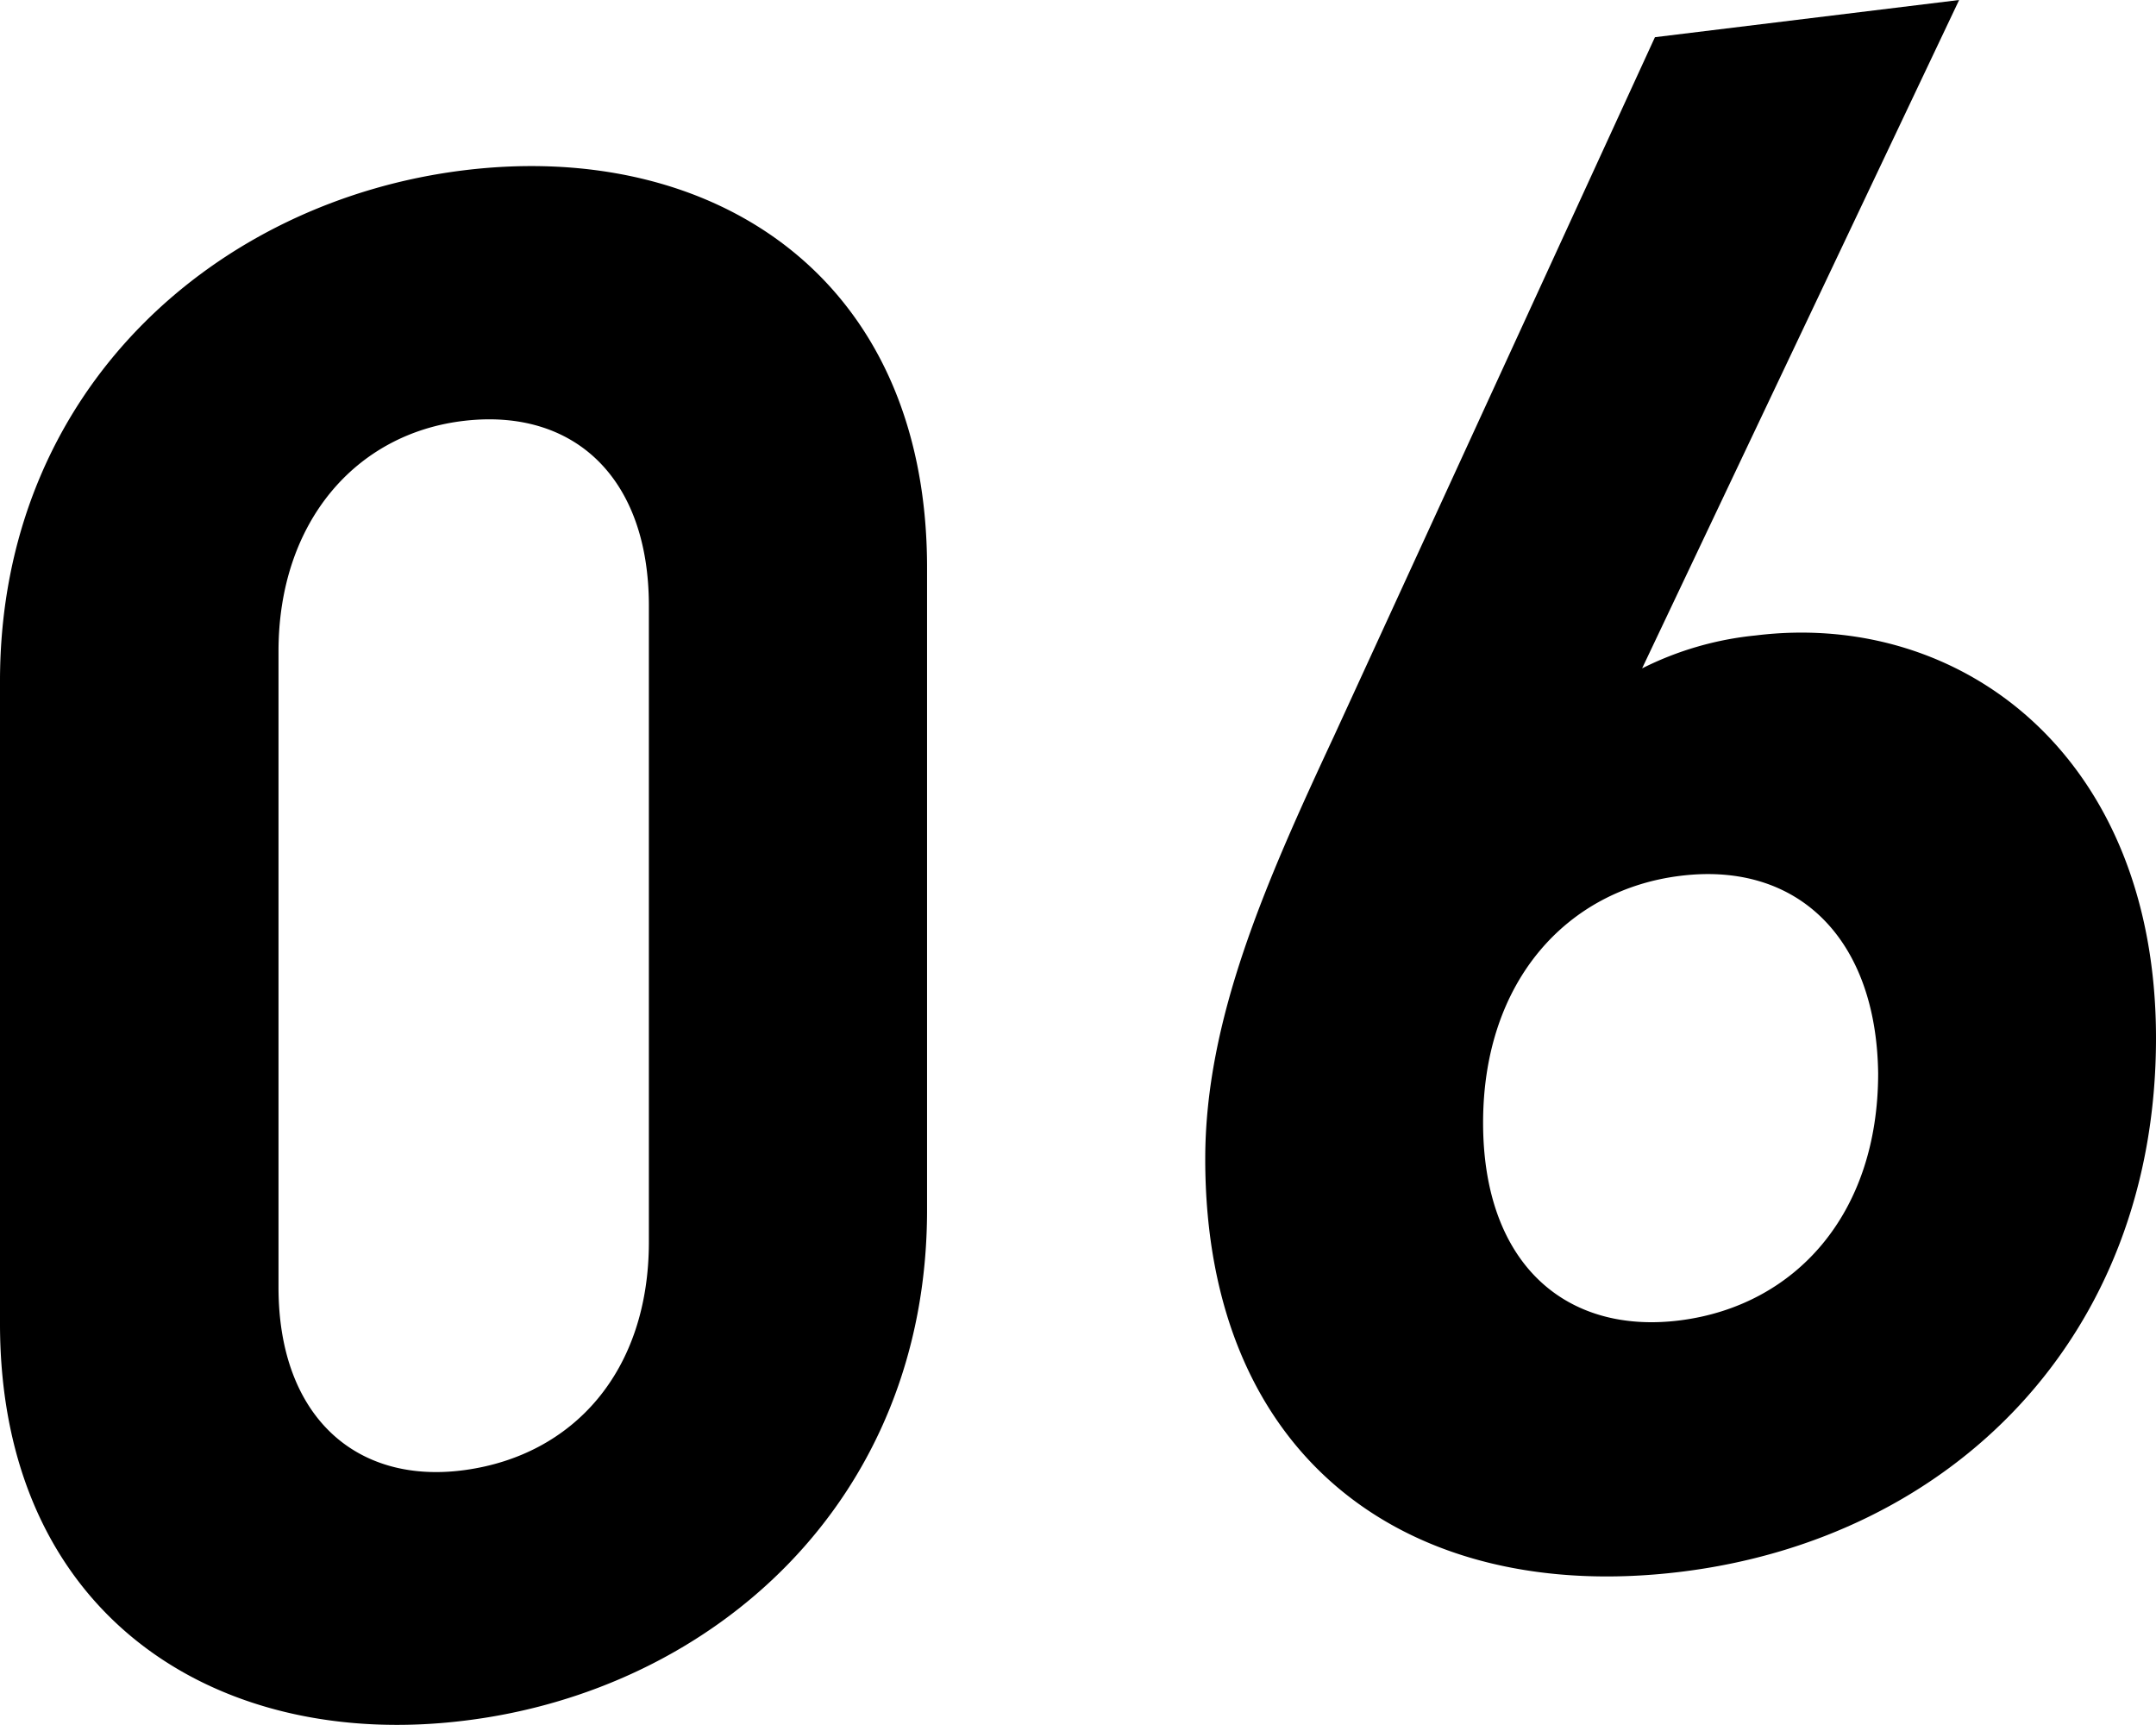 <svg xmlns="http://www.w3.org/2000/svg" viewBox="0 0 65.49 52.39"><path d="M14.11 52.26C6.57 53.19 0 49.05 0 40.2V20.69c0-8.85 6.57-14.6 14.11-15.52s14.05 3.22 14.05 12.07v19.51c0 8.85-6.5 14.59-14.05 15.51zm5.6-33.86c0-3.9-2.28-6-5.6-5.62s-5.65 3.1-5.65 7V39.1c0 3.9 2.34 6 5.65 5.55s5.6-3 5.6-6.93zM51.05 47.74c-8.19 1-14.44-3.37-14.44-12.54 0-4.23 1.82-8.36 3.91-12.84l9.75-21.23L59.51 0l-9.63 20.3a9.81 9.81 0 013.45-1c6.24-.77 12.16 3.65 12.16 12.23 0 9.11-6.24 15.21-14.44 16.21zm0-21.14c-3.45.42-6 3.2-6 7.5s2.53 6.45 6 6 6-3.21 6-7.5c-.05-4.07-2.42-6.44-6-6z"/></svg>